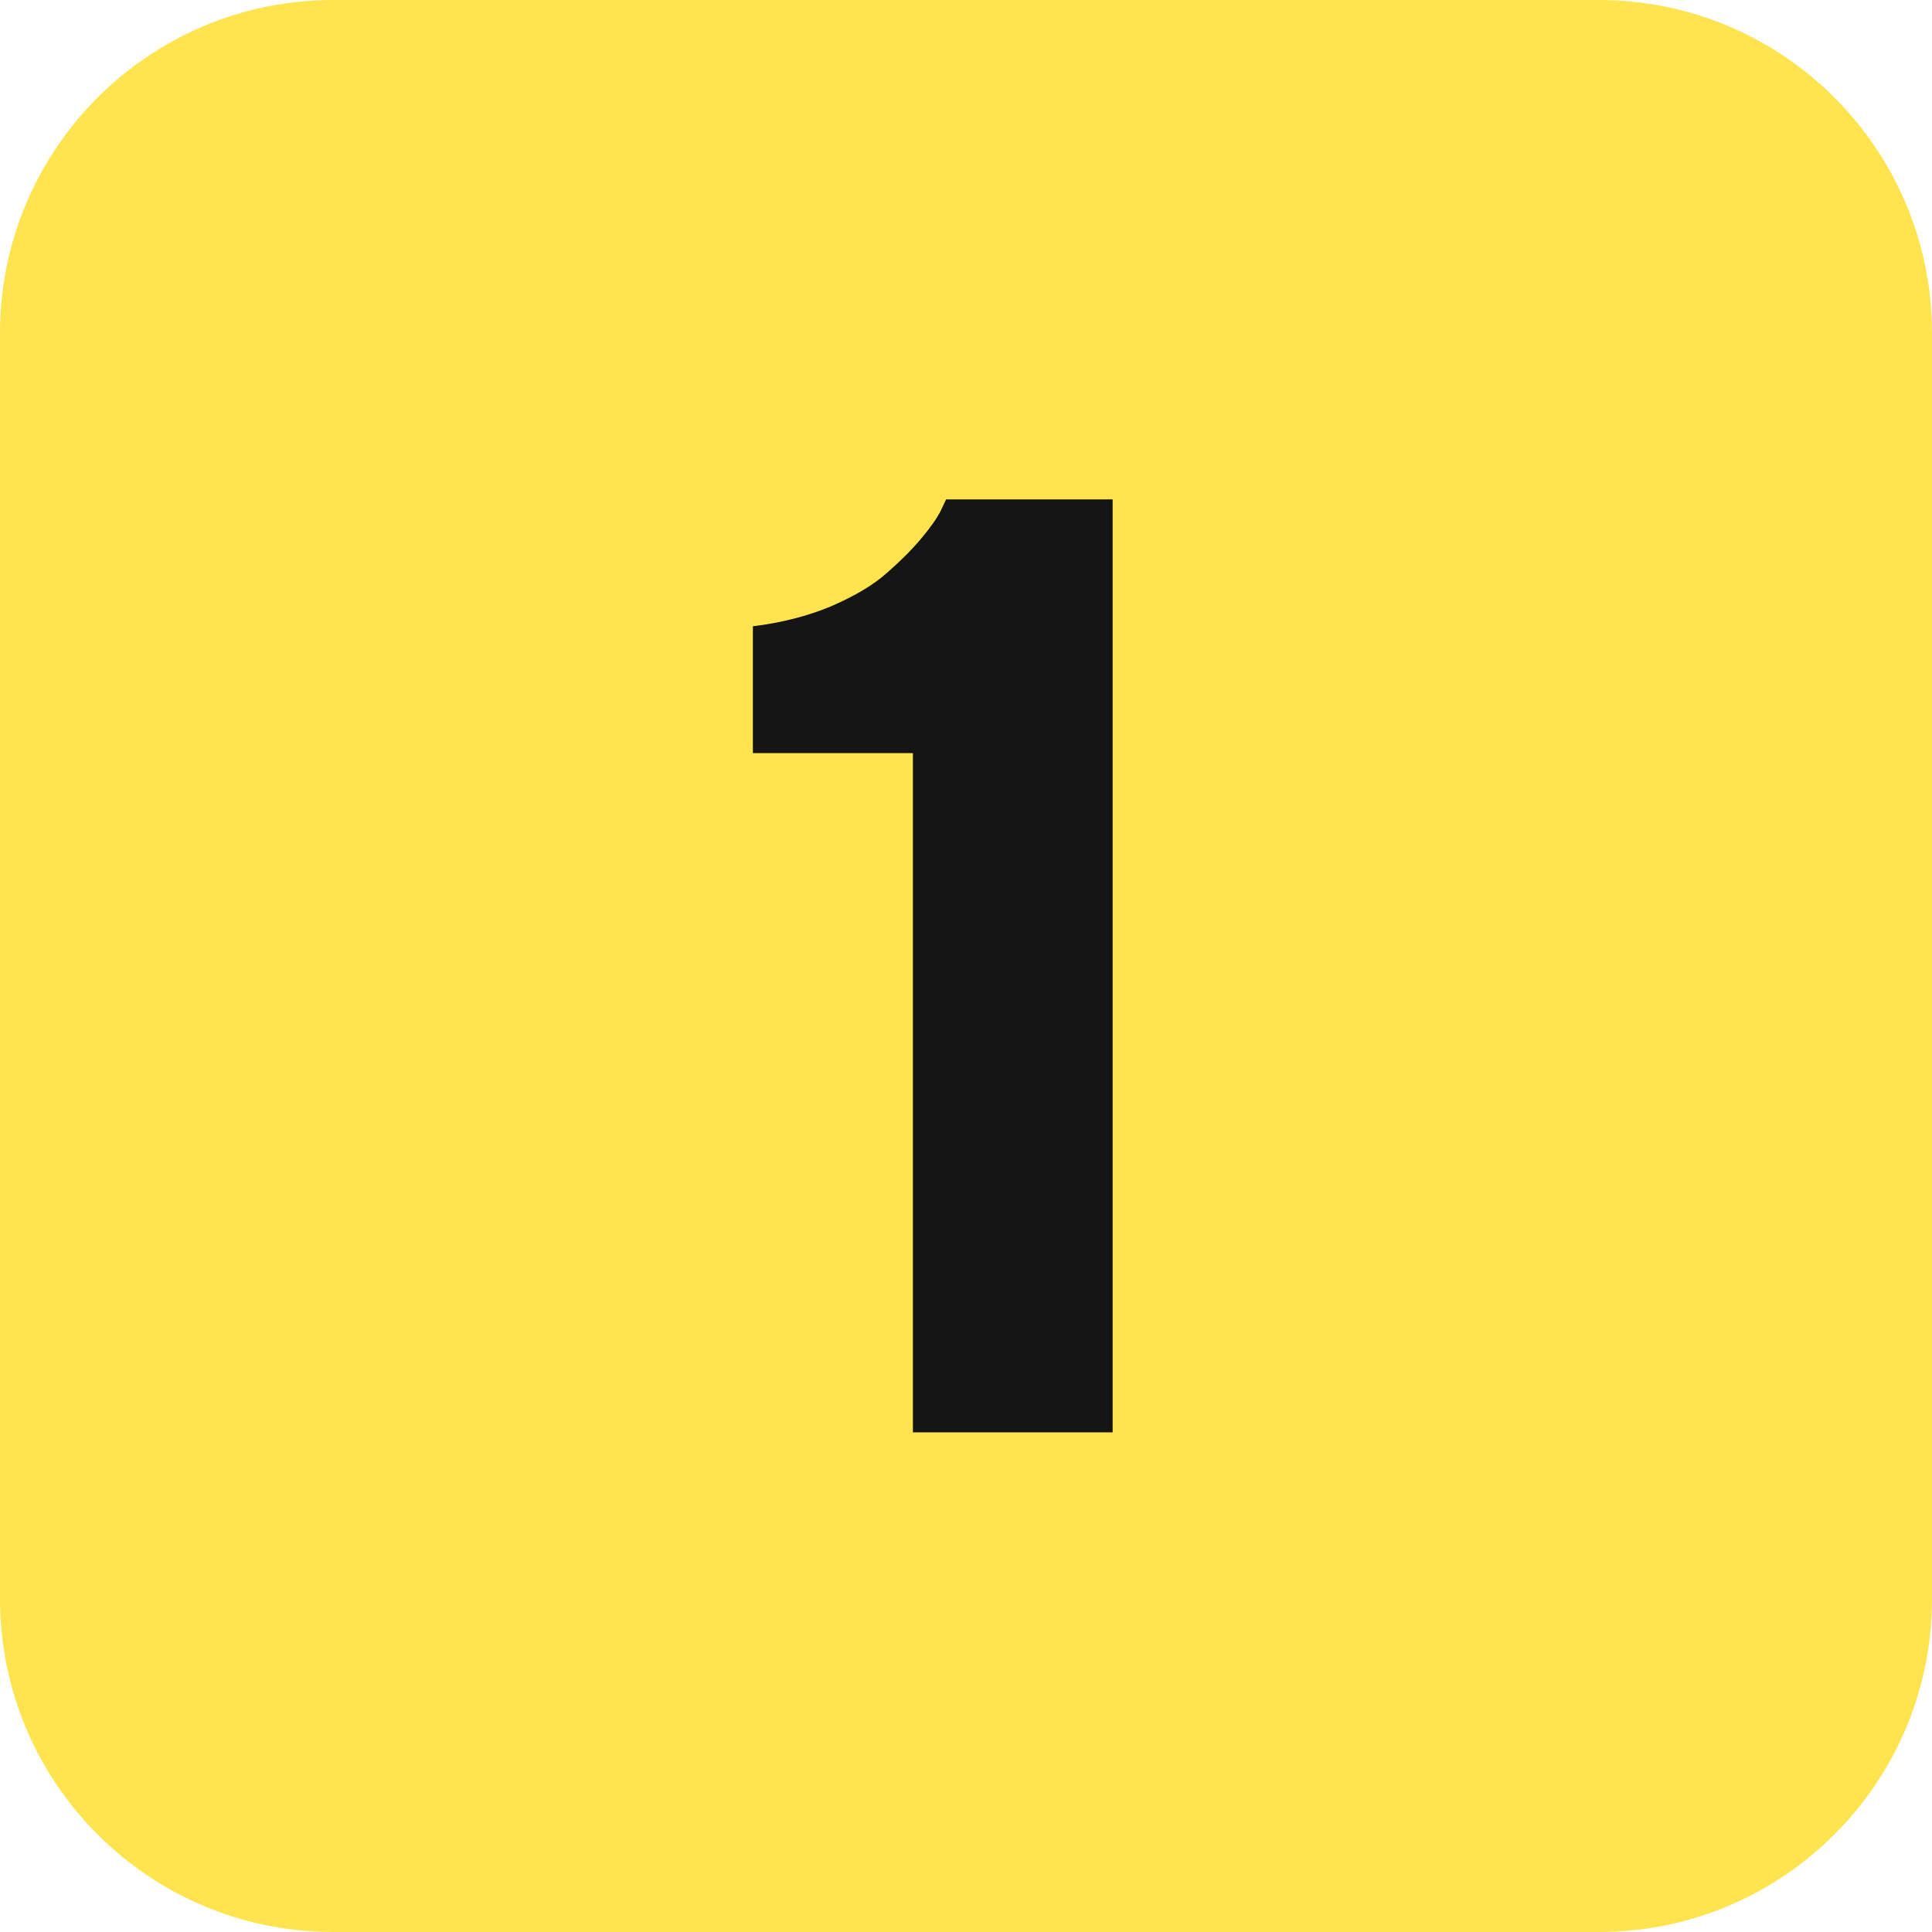 <svg width="58" height="58" viewBox="0 0 58 58" fill="none" xmlns="http://www.w3.org/2000/svg">
<path d="M0 10C0 4.477 4.477 0 10 0H48C53.523 0 58 4.477 58 10V48C58 53.523 53.523 58 48 58H10C4.477 58 0 53.523 0 48V10Z" fill="#FFE450"/>
<path d="M28.402 14.992H33.402V43H27.406V22.609H22.602V18.801C23.461 18.697 24.249 18.495 24.965 18.195C25.681 17.883 26.234 17.551 26.625 17.199C27.029 16.848 27.367 16.509 27.641 16.184C27.927 15.845 28.129 15.559 28.246 15.324L28.402 14.992Z" fill="#151515"/>
</svg>
